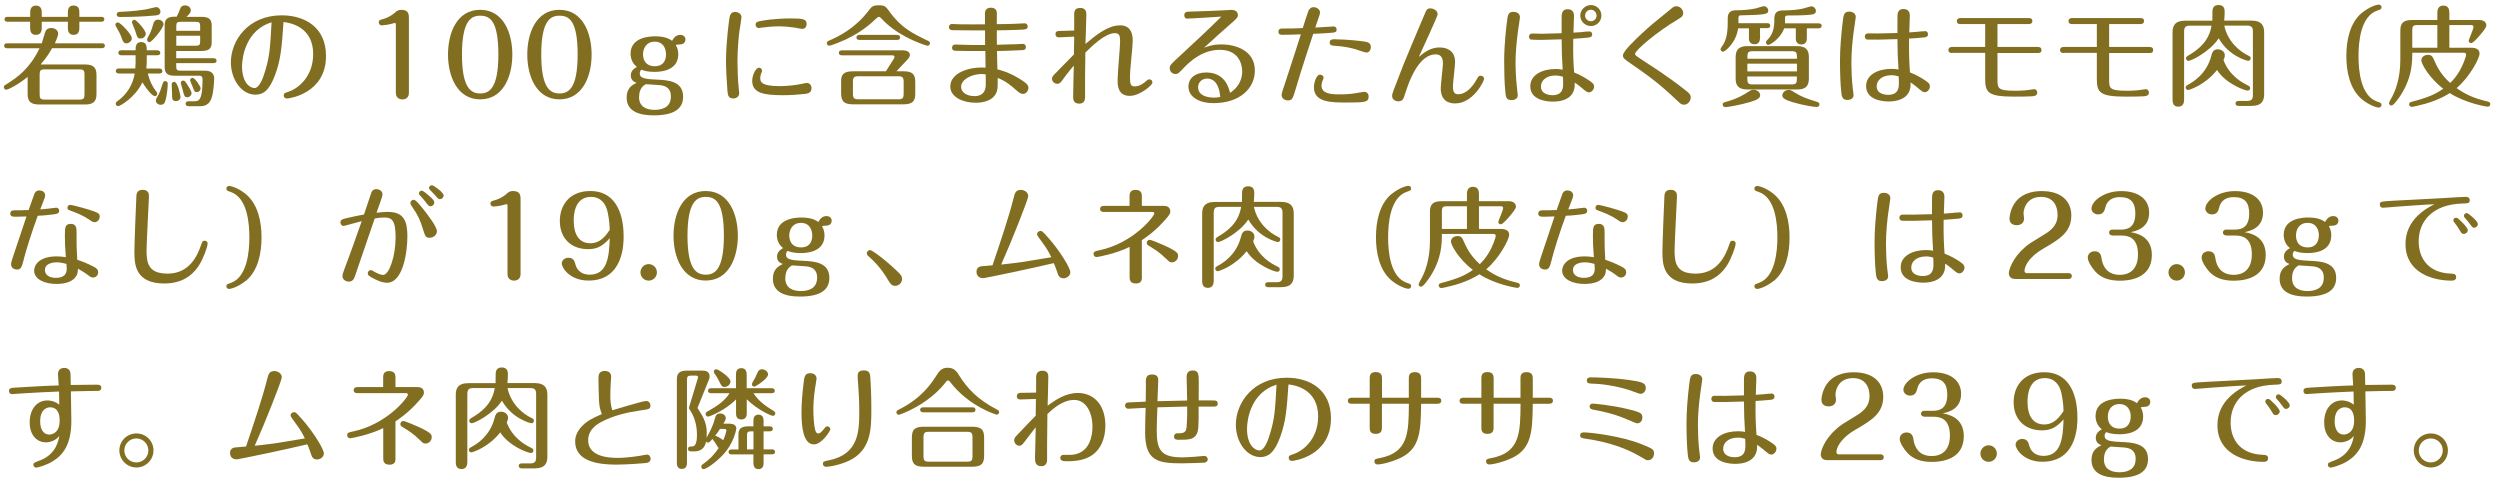 <?xml version="1.0" encoding="UTF-8"?><svg id="_レイヤー_2" xmlns="http://www.w3.org/2000/svg" xmlns:xlink="http://www.w3.org/1999/xlink" viewBox="0 0 331.13 65.25"><defs><clipPath id="clippath"><rect width="331.13" height="65.25" fill="none"/></clipPath></defs><g id="_レイアウト"><g clip-path="url(#clippath)"><g><path d="m13.48,5.73c.14,0,.41.03.41.32,0,.32-.29.33-.41.33h-6.58c-.28.51-.68,1.19-1.52,2.16h5.86c1.04,0,1.54.33,1.54,1.36v2.58c0,1.15-.64,1.36-1.54,1.36h-6.04c-1.03,0-1.54-.33-1.54-1.36v-2.3c-1.2,1-2.57,1.7-2.83,1.7-.16,0-.32-.13-.32-.33,0-.19.1-.25.29-.36,1.61-1,3.16-2.16,4.44-4.8H.96c-.1,0-.41-.01-.41-.33s.29-.32.41-.32h4.57c.07-.23.38-1.25.44-1.45.17-.57.68-.58.83-.58.43,0,.9.25.9.75,0,.35-.33,1.03-.43,1.28h6.23ZM4,1.68c0-.22,0-.94.75-.94s.78.61.78.94v.55h3.46v-.57c0-.25,0-.93.75-.93s.77.62.77.93v.57h2.9c.13,0,.41.03.41.32,0,.3-.28.33-.41.33h-2.9v.81c0,.25,0,.93-.75.93s-.77-.65-.77-.93v-.81h-3.46v.8c0,.22,0,.94-.77.94-.67,0-.77-.52-.77-.94v-.8H1.01c-.13,0-.41-.03-.41-.32,0-.32.28-.33.41-.33h2.99v-.55Zm7.19,8.19c0-.54-.13-.68-.68-.68h-4.58c-.57,0-.68.16-.68.68v2.64c0,.54.13.68.68.68h4.58c.57,0,.68-.15.68-.68v-2.64Z" fill="#826e21"/><path d="m16.14,5.09c-.19-.55-.43-.99-.77-1.57-.04-.09-.09-.16-.09-.22,0-.22.16-.33.35-.33.3,0,1.83,1.57,1.83,2.1,0,.39-.41.67-.71.67-.35,0-.46-.23-.61-.65Zm-.39,4.64c-.13,0-.41-.03-.41-.33s.3-.33.41-.33h2.17c0-.06.04-.57.04-.81v-.94h-1.87c-.13,0-.41-.03-.41-.33s.28-.33.41-.33h1.87c0-.42,0-1.09.74-1.09s.74.65.74,1.09h1.38c.14,0,.41.06.41.33,0,.3-.28.33-.41.33h-1.38v.83c0,.39-.04.71-.06.93h1.71c.13,0,.41.03.41.33s-.26.33-.41.33h-1.51c.2.88.58,1.71,1.15,2.42.04.06.1.13.1.25,0,.16-.13.33-.3.33-.41,0-1.26-1.15-1.67-1.84-.94,2.02-2.97,3.16-3.2,3.16-.17,0-.33-.15-.33-.32,0-.19.1-.26.29-.39,1.19-.86,1.99-2.16,2.22-3.61h-2.09Zm4.45-7.65c-1.28.12-2.97.17-4.28.17-.13,0-.46,0-.46-.33s.32-.35.46-.35c1.75-.07,2.93-.25,3.42-.33.28-.04,1.23-.3,1.36-.3.3,0,.55.32.55.55,0,.51-.32.54-1.06.59Zm-2.28,2.03c-.06-.19-.45-1.09-.45-1.16,0-.17.15-.32.33-.32.3,0,1.51,1.39,1.51,1.83,0,.39-.39.64-.68.64-.39,0-.44-.1-.71-.99Zm1.88,1.48c-.14,0-.32-.12-.32-.32,0-.1.03-.16.09-.28.33-.58.49-.97.75-1.88.09-.32.29-.51.62-.51.38,0,.72.28.72.61,0,.51-1.54,2.38-1.87,2.38Zm.84,7.74c0-.19.09-.32.19-.49.32-.52.49-1.06.74-1.84.06-.17.17-.26.33-.26.1,0,.32.07.32.38,0,.07-.04,1.38-.35,2.33-.13.38-.41.43-.58.43-.38,0-.65-.28-.65-.55Zm2.75-11.1c.23-.44.28-.54.46-1.04.1-.28.28-.48.64-.48.45,0,.78.29.78.65s-.29.61-.58.87h2.03c.93,0,1.32.32,1.32,1.15v2.22c0,.74-.29,1.15-1.32,1.15h-3.38v.96h4.93c.14,0,.41.04.41.33s-.26.32-.41.32h-4.93v.41c0,.49.1.59.61.59h3.23c1.13,0,1.19.8,1.19.99,0,.55-.13,1.88-.26,2.36-.36,1.36-1.17,1.36-1.83,1.36h-1.28c-.15,0-.41-.04-.41-.33,0-.3.26-.33.41-.33h.7c.58,0,1.13,0,1.13-2.86,0-.23-.03-.52-.42-.52h-3.28c-.97,0-1.32-.36-1.32-1.15V3.36c0-.74.29-1.15,1.32-1.15h.25Zm-.59,10.45c0-.23-.06-1.38-.06-1.51,0-.19.15-.33.33-.33.51,0,.84,1.91.84,2,0,.35-.3.55-.58.55-.44,0-.54-.2-.54-.71Zm.55-8.6h3.16v-.58c0-.51-.12-.61-.61-.61h-1.94c-.51,0-.61.1-.61.61v.58Zm3.16.65h-3.16v1.33h2.55c.52,0,.61-.13.61-.59v-.74Zm-2.28,7.28c-.04-.16-.29-.93-.29-1.02,0-.19.15-.32.32-.32.19,0,.26.1.52.49.19.29.59.93.59,1.17,0,.29-.26.55-.54.55-.39,0-.42-.15-.61-.88Zm1.84.19c-.3,0-.33-.09-.57-.75-.04-.13-.32-.71-.32-.81,0-.19.13-.33.33-.33.3,0,1.06,1.12,1.06,1.38,0,.32-.26.52-.51.52Z" fill="#826e21"/><path d="m36.45,9.89c-.77,2.09-1.58,2.65-2.62,2.65-1.84,0-3.25-2.02-3.25-4.28,0-2.86,2.25-6.23,6.74-6.23,2.97,0,5.86,1.51,5.86,5.38,0,5.02-4.93,5.64-5.19,5.64-.22,0-.41-.17-.41-.41,0-.29.14-.33.64-.49,1.16-.38,3.26-1.9,3.26-5,0-3.49-2.88-4.13-3.93-4.23-.22,3.19-.33,4.89-1.1,6.97Zm-4.39-1.09c0,2.09.99,2.86,1.65,2.86s1.17-1.38,1.46-2.42c.57-1.97.61-2.96.8-6.29-3.35,1.03-3.91,4.51-3.91,5.86Z" fill="#826e21"/><path d="m54.16,12.31c0,.54-.35.86-.86.86-.07,0-.87,0-.87-.86V3.26c0-.06,0-.22-.13-.22-.09,0-.42.12-.49.13-.52.13-1.15.19-1.25.19-.25,0-.39-.2-.39-.41,0-.28.13-.3.64-.45.23-.06.9-.3,1.48-.81.26-.23.43-.39.87-.39,1,0,1,.68,1,1.09v9.92Z" fill="#826e21"/><path d="m67.86,7.23c0,2.91-1.22,5.93-4.26,5.93s-4.26-3.06-4.26-5.93,1.17-5.93,4.26-5.93,4.26,3.09,4.26,5.93Zm-6.67,0c0,4.33,1.13,5.15,2.41,5.15,1.15,0,2.41-.59,2.41-5.15s-1.16-5.15-2.41-5.15c-1.15,0-2.41.58-2.41,5.15Z" fill="#826e21"/><path d="m78.36,7.23c0,2.91-1.22,5.93-4.26,5.93s-4.26-3.06-4.26-5.93,1.17-5.93,4.26-5.93,4.26,3.09,4.26,5.93Zm-6.67,0c0,4.33,1.13,5.15,2.41,5.15,1.15,0,2.41-.59,2.41-5.15s-1.16-5.15-2.41-5.15c-1.15,0-2.41.58-2.41,5.15Z" fill="#826e21"/><path d="m89.84,7.19c0,2.33-2.67,2.33-3.17,2.33-.93,0-1.35-.16-1.71-.28-.1.07-.22.19-.22.49,0,.59.55.74,2.17.81,1.51.07,3.57.16,3.57,2.26,0,1.38-.86,2.48-3.9,2.48-1.97,0-3.58-.55-3.58-2.36,0-1.28.75-1.67,1.32-1.96-.22-.07-.77-.26-.77-.97,0-.26.07-.74.81-1.13-.84-.62-.84-1.61-.84-1.75,0-2.3,2.83-2.3,3.25-2.3,1.39,0,1.94.38,2.25.59.25-.48.59-.78,1.09-.78.42,0,.68.28.68.61,0,.09-.04.61-.64.65-.48.03-.54.03-.64.09.14.25.33.61.33,1.22Zm-5.2,5.65c0,1.3.96,1.71,2.06,1.71.8,0,2.16-.2,2.16-1.77,0-.48-.09-1.41-1.55-1.51-.26-.01-1.51-.09-1.78-.12-.3.19-.88.55-.88,1.68Zm3.57-5.7c0-.64-.32-1.62-1.49-1.62-1.1,0-1.55.88-1.55,1.68,0,.29.06,1.57,1.57,1.57s1.48-1.41,1.48-1.62Z" fill="#826e21"/><path d="m96.35,12.03c-.1-1.15-.19-2.96-.19-3.93,0-2.59.42-5.48.45-5.71.07-.45.26-.81.74-.81.39,0,.86.22.86.7,0,.17-.2,1.42-.25,1.68-.12.81-.28,2.57-.28,4.2,0,.81.06,2.67.16,3.44.04.41.07.62.07.72,0,.51-.42.72-.75.72-.72,0-.75-.46-.81-1.01Zm11.13-.33c0,.65-.55.71-.99.75-.77.09-1.78.16-2.83.16-2.54,0-4.03-.3-4.03-1.91,0-.7.45-1.73.9-1.73.28,0,.41.25.41.39,0,.13-.13.38-.17.49-.04.13-.07.38-.07.49,0,.41,0,1.07,2.57,1.07,1.12,0,2.28-.17,2.83-.28.14-.03.68-.15.75-.15.36,0,.64.3.64.7Zm-1.23-7.87c-.16,0-.83-.15-.97-.17-.46-.07-1.28-.17-2.16-.17s-1.8.12-2.23.17c-.07.01-.32.06-.39.06-.22,0-.42-.19-.42-.44,0-.38.32-.44.62-.49,1.64-.32,3.45-.35,3.99-.35,1.64,0,2.15.07,2.15.74,0,.39-.25.65-.58.65Z" fill="#826e21"/><path d="m117.83,1.58c1.59,2.13,3.01,2.83,5.1,3.83.09.04.25.12.25.32,0,.17-.14.33-.32.33-.13,0-3.3-.94-5.57-3.06-.16-.15-.48-.48-.65-.65-.07-.07-.14-.12-.23-.12s-.15.03-.33.2c-.7.67-2.28,2.15-5.07,3.23-.22.09-1.01.39-1.17.39s-.33-.13-.33-.33c0-.16.1-.26.32-.35,1.15-.51,3.36-1.51,5.25-4,.36-.48.52-.67,1.32-.67s.88.12,1.45.87Zm-.49,7.86l1.04-1.64c.06-.09.1-.17.1-.25,0-.15-.1-.22-.29-.22h-6.67c-.13,0-.41-.03-.41-.33s.26-.33.41-.33h8.1c.45,0,.9.19.9.62,0,.19-.12.38-.36.64l-1.42,1.51h.88c1.29,0,1.61.42,1.61,1.44v1.49c0,.96-.26,1.45-1.61,1.45h-6.6c-1.29,0-1.59-.44-1.61-1.45v-1.49c-.03-.96.25-1.44,1.61-1.44h4.31Zm2.35,1.41c0-.58-.13-.75-.74-.75h-5.23c-.57,0-.75.12-.75.75v1.55c0,.58.13.75.75.75h5.23c.57,0,.74-.12.74-.75v-1.55Zm-.88-6.22c.12,0,.41.03.41.33,0,.32-.29.33-.41.33h-4.96c-.15,0-.41-.04-.41-.32,0-.3.28-.35.41-.35h4.96Z" fill="#826e21"/><path d="m134.34,5.87c.19-.01,1.03-.06,1.15-.06.17,0,.39.13.39.41,0,.39-.3.41-.45.42-1.03.06-3,.12-3.38.12,0,.32.06,2.29.06,2.42.81.23,1.57.43,2.88,1.23.58.35,1.23.74,1.23,1.2,0,.39-.3.83-.72.83-.33,0-.55-.2-.84-.45-.81-.71-1.41-1.22-2.51-1.67.01.87.01,1.41-.12,1.8-.45,1.32-1.99,1.49-2.8,1.49-1.64,0-3.36-.72-3.36-2.16,0-1.77,2.44-2.64,4.67-2.49,0-.35-.03-1.88-.03-2.2-1.49,0-3.12.01-3.93-.03-.15,0-.48-.04-.48-.41,0-.22.14-.42.41-.42.35,0,1.91.06,2.23.06h1.74c.01-.44-.01-1.46-.01-1.93-.7,0-3.71-.01-4.32-.03-.26-.01-.46-.13-.46-.41,0-.15.09-.41.41-.41.26,0,.8.03,1.1.04.91.03,2.36,0,3.26,0-.01-1.22-.01-1.36,0-1.52.04-.56.49-.68.77-.68.81,0,.81.56.81.88,0,.41,0,.91-.01,1.3,1.12,0,1.84-.03,2.13-.04.25,0,1.39-.07,1.57-.07.23,0,.39.19.39.41,0,.38-.32.39-.64.42-1.12.07-2.9.09-3.45.1.01.3.01,1.64.01,1.91.7-.01,1.12-.03,2.3-.07Zm-4.29,3.93c-1.33,0-2.75.72-2.75,1.7,0,.77.8,1.23,1.77,1.23.22,0,1.12,0,1.39-.85.13-.39.12-.55.1-2.03-.15-.01-.32-.04-.51-.04Z" fill="#826e21"/><path d="m148.35,3.35c1.68,0,1.68,1.62,1.68,1.99,0,.49-.14,1.96-.2,2.59-.09.86-.16,1.7-.16,2.36,0,.93.12,1.15.64,1.15.65,0,1.25-.46,1.49-.7.16-.15.28-.23.45-.23.23,0,.39.17.39.44,0,.33-1.68,1.75-2.99,1.75-1.62,0-1.62-1.44-1.62-2.13,0-.81.33-4.36.33-5.09,0-.68-.07-1.09-.7-1.09-1.26,0-2.99,1.67-3.9,2.57-.01.51-.04,2.78-.04,3.25v2.62c0,.29-.03.9-.78.9-.8,0-.8-.65-.8-.88,0-.65.07-3.57.09-4.16-.9,1.06-1.17,1.45-1.57,2-.26.38-.45.41-.61.41-.36,0-.71-.28-.71-.67,0-.23.1-.36.41-.68.83-.86,1.65-1.7,2.49-2.54.01-.46.04-2.06.04-2.36-.33.01-1.74.1-2.03.1-.3,0-.45-.17-.45-.42s.1-.41.45-.43c.07,0,1.8-.04,2.03-.06V1.9c0-.32.03-.85.8-.85.81,0,.81.65.81.83,0,.62-.1,3.38-.12,3.94,1.36-1.15,2.96-2.46,4.57-2.46Z" fill="#826e21"/><path d="m157.32,2.48c-.35,0-.46-.25-.46-.45,0-.48.36-.48.71-.49,1.87-.04,4.1-.16,4.23-.16.2-.01,1.1-.07,1.29-.07.51,0,.87.22.87.68,0,.33-.22.52-.78,1.01-1.25,1.09-2.48,2.2-3.7,3.32.52-.19,1.16-.44,2.32-.44,1.68,0,4.41.7,4.41,3.46,0,2.29-1.9,4.32-5.49,4.32-1.97,0-3.31-.87-3.31-2.19,0-1.19,1-1.87,2.36-1.87,2.52,0,3,2.09,3.15,2.7,1.46-.96,1.61-2.23,1.61-2.84,0-.75-.32-2.86-2.96-2.86-2.19,0-3.83,1.38-4.84,2.45-.64.68-.71.75-1.03.75-.42,0-.77-.33-.77-.77,0-.39.16-.54,1.55-1.81,1.32-1.2,4.46-4.17,5.29-5.02-.68.04-3.9.26-4.45.26Zm2.54,7.93c-.68,0-1.17.52-1.17,1.13,0,1.39,1.84,1.39,2.16,1.39.28,0,.49-.03.78-.09-.19-1.99-1.04-2.44-1.77-2.44Z" fill="#826e21"/><path d="m172.29,4.55c-.75.03-1.7.06-2.45.06-.32,0-.51-.09-.51-.42,0-.3.19-.41.48-.41.94,0,1.81-.01,2.74-.06.15-.45.61-1.93.73-2.23.09-.23.3-.54.72-.54s.84.32.84.7c0,.13-.07.41-.2.74-.13.36-.25.71-.43,1.26.25-.01,1.32-.07,1.54-.09.15,0,.8-.06.9-.06.22,0,.39.16.39.41,0,.28-.1.38-.55.42-.68.06-1.7.12-2.55.15-1.67,5.06-2.03,6.31-2.33,7.33-.39,1.32-.48,1.49-1.03,1.49-.43,0-.83-.29-.83-.72,0-.23.23-.91.42-1.45.3-.91.93-2.83,1.38-4.23l.75-2.35Zm3.03,5.75c0,.06-.12.32-.16.43-.04.1-.12.35-.12.61,0,1.07,1.26,1.16,2.33,1.16.86,0,1.49-.04,2.15-.15.28-.04,1.07-.19,1.17-.19.35,0,.59.25.59.64,0,.75-.54.78-2.93.78-1.97,0-4.32,0-4.32-2.01,0-.62.32-1.68.8-1.68.3,0,.48.19.48.41Zm1.64-5.09c1.29,0,3.44.22,3.94.32.41.09.67.26.67.71,0,.32-.19.72-.58.72-.22,0-1.25-.38-1.45-.44-.7-.2-1.59-.39-2.84-.46-.36-.01-.58-.12-.58-.41,0-.45.33-.45.84-.45Z" fill="#826e21"/><path d="m190.73,6.29c.52,0,2,.15,2,1.94,0,.51-.29,2.77-.29,3.22,0,.88.3,1.03.71,1.03,1.1,0,1.97-1.13,2.38-1.86.3-.52.32-.59.58-.59.29,0,.46.2.46.41,0,.33-1.45,3.26-3.84,3.26-.77,0-1.9-.29-1.9-2,0-.52.29-2.84.29-3.31,0-.64-.2-1.19-.96-1.19-2.1,0-3.29,3.12-3.67,4.1-.1.25-.46,1.38-.55,1.61-.04.13-.19.51-.72.51-.25,0-.83-.13-.83-.71,0-.28,0-.32,1.48-4.1.39-.99,1.93-4.62,2.81-6.7.26-.62.33-.8.77-.8.41,0,.97.28.97.78,0,.29-2.1,4.74-2.49,5.64.8-.64,1.54-1.25,2.8-1.25Z" fill="#826e21"/><path d="m201.32,2.28c0,.16-.19,1.36-.23,1.62-.22,1.58-.35,3.19-.35,4.23,0,1.12.04,2.07.17,3.35.01.15.12.99.12,1.13,0,.51-.49.65-.83.65-.7,0-.75-.44-.81-1.04-.13-1.22-.16-2.88-.16-4.16,0-2.19.3-4.71.35-5.03.12-1.07.17-1.46.9-1.46.41,0,.84.22.84.71Zm8.86,1.91c.13-.01.28-.03.33-.03.19,0,.38.15.38.39,0,.29-.19.38-.48.42-.48.07-1.48.13-2.03.17-.03,2.49.03,3.19.12,4.46.93.36,1.59.8,1.94,1.03.52.35.7.51.7.83,0,.39-.32.77-.68.77-.23,0-.33-.06-1.09-.7-.38-.32-.65-.51-.8-.59.03.52-.03.9-.2,1.26-.39.83-1.35,1.26-2.68,1.26-.83,0-3-.2-3-2.03,0-1.55,1.64-2.29,3.35-2.29.46,0,.74.06.94.09-.09-1.25-.14-2.77-.14-4.02-.39.01-2.17.07-2.54.07s-1.22,0-1.45-.03c-.15-.01-.33-.13-.33-.39,0-.28.19-.42.42-.42.22,0,1.15.03,1.33.03.41,0,2.2-.06,2.57-.07v-1.96c0-.52-.01-1.22.8-1.22s.84.68.84.9c0,.35-.07,1.88-.07,2.2.77-.04,1.28-.07,1.78-.15Zm-4.17,5.81c-1.16,0-1.91.64-1.91,1.46,0,1.1,1.3,1.15,1.52,1.15,1.42,0,1.42-1.04,1.42-1.58,0-.15-.01-.67-.03-.87-.23-.06-.55-.16-1-.16Zm6.1-7.94c0,.75-.61,1.39-1.39,1.39s-1.41-.64-1.41-1.39.64-1.39,1.41-1.39,1.39.61,1.39,1.39Zm-2.16,0c0,.42.33.75.77.75s.75-.35.75-.75-.33-.77-.75-.77-.77.33-.77.77Z" fill="#826e21"/><path d="m222.24,2.57c-2.8,1.64-5.67,4.12-5.67,4.55,0,.22.15.3,1.57,1.23,2.7,1.75,3.84,2.62,5.19,3.67.35.28.61.48.61.88,0,.51-.41.97-.9.97-.32,0-.46-.14-.77-.43-2.68-2.54-4.02-3.46-6.6-5.25-.52-.36-.71-.52-.71-.85,0-.57,1.75-2.2,2.64-3.03.96-.88,1.33-1.2,3.87-3.25.16-.13.3-.23.57-.23.57,0,.9.52.9.91,0,.42-.28.58-.7.83Z" fill="#826e21"/><path d="m233.11,5.05c0,.54-.26.81-.72.81-.19,0-.74-.06-.74-.75v-1.36h-1.43c-.28,1.96-1.75,3.1-2,3.1-.17,0-.33-.15-.33-.33,0-.07.03-.15.17-.35.36-.49.78-1.22.78-3.16v-.59c0-.96.61-1.06,1.17-1.06.78,0,1.77-.07,2.61-.26.16-.04.84-.28,1-.28.32,0,.59.29.59.59,0,.46-.33.55-3.49.62-.29,0-.46,0-.46.36v.68h3.8c.15,0,.41.03.41.33s-.28.33-.41.33h-.94v1.3Zm.03,7.55c0,.43-.46.65-1.33.91-1.19.36-2.97.68-3.25.68-.22,0-.39-.12-.39-.36,0-.19.13-.26.45-.35,1.55-.39,2.65-1.12,3.06-1.39.23-.15.38-.2.58-.2.55,0,.88.39.88.71Zm6.45-2.17c0,1.09-.58,1.42-1.54,1.42h-6.61c-1.09,0-1.55-.45-1.55-1.42v-2.9c0-1.06.57-1.42,1.55-1.42h6.61c1.1,0,1.54.48,1.54,1.42v2.9Zm-8.15-2.65h6.57v-.28c0-.55-.12-.72-.72-.72h-5.12c-.61,0-.72.17-.72.72v.28Zm6.57.65h-6.57v1.03h6.57v-1.03Zm0,1.7h-6.57v.33c0,.57.12.72.72.72h5.12c.61,0,.72-.16.72-.72v-.33Zm-2.99-7.71c0-.86.51-1.04,1.17-1.04,1.12,0,1.99-.1,2.64-.25.19-.04.93-.29,1.1-.29.3,0,.59.29.59.61s-.23.44-.58.48c-.54.07-1.36.12-3.07.12-.33,0-.44.06-.44.33v.71h4.44c.13,0,.41.03.41.33s-.28.33-.41.33h-1.55v1.33c0,.28-.07.81-.72.81-.17,0-.74-.06-.74-.75v-1.39h-1.55c-.39,1.26-1.83,2.2-2.09,2.2-.14,0-.32-.13-.32-.33,0-.12.09-.25.17-.32.45-.44.94-1.15.94-2.48v-.41Zm2.71,9.84c.93.58,1.48.77,3,1.25.17.06.26.17.26.3,0,.22-.13.36-.41.36-.23,0-1.65-.19-3.19-.65-.78-.25-1.32-.46-1.32-.88,0-.3.29-.73.87-.73.19,0,.29.03.78.35Z" fill="#826e21"/><path d="m245.8,2.25c0,.16-.26,1.78-.3,2.12-.1.81-.28,2.33-.28,4,0,.97.06,2.22.17,3.23,0,.06.12.87.12.99,0,.44-.38.65-.84.65-.7,0-.75-.57-.81-1.25-.09-.85-.15-2.38-.15-3.96s.16-3.44.35-5.04c.13-1.06.17-1.45.9-1.45.42,0,.84.23.84.71Zm8.83,1.91c.13-.01.3-.04.39-.04.17,0,.35.17.35.41,0,.35-.29.39-.48.42-.48.06-1.48.13-2.03.16-.03,1.99.03,3.19.12,4.48.93.36,1.59.78,1.94,1.01.52.35.7.51.7.84,0,.38-.32.77-.67.77-.25,0-.35-.07-1.1-.71-.38-.32-.65-.49-.8-.58.03.48,0,.83-.2,1.26-.43.91-1.54,1.26-2.68,1.26-.83,0-3-.2-3-2.04,0-1.54,1.64-2.28,3.35-2.28.46,0,.74.04.94.09-.09-1.25-.14-2.77-.14-4.03-.39.01-2.17.07-2.54.07-.48,0-1.33,0-1.45-.01-.23-.03-.33-.23-.33-.41,0-.26.19-.41.42-.41.22,0,1.14.01,1.33.01.41,0,2.2-.06,2.57-.06v-1.96c0-.52-.01-1.22.8-1.22s.84.68.84.88c0,.35-.07,1.9-.07,2.22.7-.04,1.25-.09,1.75-.15Zm-4.15,5.81c-1.16,0-1.91.64-1.91,1.45,0,1.12,1.3,1.14,1.52,1.14,1.42,0,1.42-1.04,1.42-1.57,0-.16-.01-.68-.03-.87-.23-.07-.55-.16-1-.16Z" fill="#826e21"/><path d="m258.59,7.02c-.16,0-.52,0-.52-.39s.36-.41.52-.41h4.35v-3.03h-3.23c-.16,0-.52,0-.52-.39s.36-.41.52-.41h8.96c.16,0,.52,0,.52.39s-.36.41-.52.41h-4.1v3.03h5.31c.16,0,.52,0,.52.41s-.36.39-.52.39h-5.31v3.51c0,1.13,0,1.49,2.32,1.49.12,0,1,0,1.68-.09.1-.01.8-.12.84-.12.3,0,.43.26.43.46,0,.44-.49.48-.78.49-.49.04-2.15.04-2.16.04-3.52,0-3.96-.48-3.96-2.35v-3.45h-4.35Z" fill="#826e21"/><path d="m273.38,7.02c-.16,0-.52,0-.52-.39s.36-.41.52-.41h4.35v-3.03h-3.23c-.16,0-.52,0-.52-.39s.36-.41.52-.41h8.96c.16,0,.52,0,.52.39s-.36.41-.52.41h-4.1v3.03h5.31c.16,0,.52,0,.52.41s-.36.39-.52.39h-5.31v3.51c0,1.13,0,1.49,2.32,1.49.12,0,1,0,1.68-.09.1-.01.8-.12.84-.12.3,0,.43.26.43.46,0,.44-.49.48-.78.49-.49.04-2.15.04-2.16.04-3.52,0-3.96-.48-3.96-2.35v-3.45h-4.35Z" fill="#826e21"/><path d="m294.61,3.39c.46,2.16,2.07,3.45,3.22,3.99.12.06.28.13.28.33,0,.19-.14.35-.33.35-.12,0-2.54-.58-3.91-2.99-1.16,1.78-3.64,2.99-4,2.99-.17,0-.33-.13-.33-.33,0-.19.14-.28.23-.33,1.39-.81,2.81-1.9,3.15-4h-2.88c-.46,0-.75.12-.75.77v9.05c0,.42-.15.91-.78.91-.75,0-.75-.7-.75-.91V4.28c0-.77.23-1.54,1.67-1.54h3.6c.01-.36.01-.43.01-1.09,0-.32,0-.99.81-.99s.81.65.81.94c0,.13,0,.59-.06,1.13h3.62c1.22,0,1.67.54,1.67,1.54v8.22c0,.8-.28,1.54-1.67,1.54h-1.71c-.13,0-.41-.04-.41-.33s.26-.33.41-.33h1.12c.52,0,.77-.17.77-.77V4.16c0-.51-.16-.77-.77-.77h-2.99Zm3.13,7.93c.15.07.3.14.3.36,0,.2-.17.32-.32.32-.41,0-2.91-.91-4.07-2.73-1.62,2.04-3.71,2.65-3.83,2.65-.17,0-.33-.13-.33-.33,0-.19.13-.26.28-.35.59-.32,2.46-1.35,3.12-3.83.1-.41.23-.88.86-.88.46,0,.93.29.93.8,0,.22-.07.41-.17.64.78,2.04,2.42,2.96,3.25,3.35Z" fill="#826e21"/><path d="m312.85,1.7c.9-.75,1.91-1.09,2.23-1.09.23,0,.36.19.36.36,0,.25-.16.29-.54.42-2.25.75-2.51,4.2-2.51,6.04s.25,5.29,2.51,6.04c.38.13.54.17.54.42,0,.17-.14.36-.36.36-.32,0-1.33-.35-2.23-1.09-1.65-1.38-2.07-3.75-2.07-5.74s.42-4.36,2.07-5.74Z" fill="#826e21"/><path d="m319.51,6.97v.28c0,2.09-.48,3.65-1.46,5.25-.29.45-1,1.48-1.3,1.48-.2,0-.32-.17-.32-.32s.39-.78.46-.93c.3-.59,1.04-2.23,1.04-4.81v-3.89c0-1,.45-1.38,1.52-1.38h3.38v-.97c0-.48.17-.94.81-.94s.78.49.78.94v.97h3.99c.54,0,.91.3.91.71,0,.32-.54.93-.9,1.36-.25.29-.85.99-1.12.99-.2,0-.32-.17-.32-.3,0-.17.64-1.54.64-1.86,0-.23-.23-.23-.32-.23h-2.88v3h2.88c.68,0,1.12.23,1.12.78,0,.62-1.29,3.09-3.04,4.57,1.35.96,2.55,1.41,4.13,1.78.12.03.33.09.33.35,0,.2-.14.33-.36.33-.07,0-2.84-.41-5-1.8-.32.2-1.39.88-3.23,1.41-.74.2-1.64.41-1.78.41-.32,0-.38-.23-.38-.33,0-.25.2-.3.32-.33,2.22-.58,3.23-1.04,4.2-1.74-1.91-1.46-2.9-3.32-2.9-3.74,0-.55.54-.75.88-.75s.57.14.71.48c.45,1.01.9,2.04,2.23,3.25.36-.35,1.42-1.39,2.07-3.51.03-.1.04-.17.04-.23,0-.26-.2-.26-.33-.26h-6.81Zm3.32-.65v-3h-2.65c-.55,0-.67.15-.67.67v2.33h3.32Z" fill="#826e21"/><path d="m3.15,34.38c-.29,1.13-.43,1.32-.9,1.32-.42,0-.78-.26-.78-.67,0-.26.04-.39.33-1.26.09-.28,1.19-3.58,1.71-5.1-.23.01-1.29.04-1.51.04-.46,0-.64-.13-.64-.42,0-.32.2-.44.62-.44.64,0,1.06,0,1.81-.03.2-.52.68-1.94.75-2.12.12-.3.32-.48.67-.48s.77.2.77.64c0,.2-.09.46-.33,1.04-.03.06-.16.41-.32.84.62-.06.77-.07,1.04-.1.16-.01.93-.13,1.06-.13.3,0,.41.23.41.39,0,.41-.3.44-.96.52s-1.54.16-1.88.16c-.8,2.15-1.57,4.64-1.86,5.78Zm5.45-3.41c0-.72,0-1.32.77-1.32s.77.64.77,1.1c0,1.7,0,2.25.09,3.65.36.12,1.19.41,2.19.93.44.22.58.42.58.75,0,.38-.29.68-.68.68-.22,0-.36-.09-.67-.33-.33-.26-.77-.52-1.32-.84-.01.3-.06.65-.15.83-.43.87-1.48,1.19-2.7,1.19-1.58,0-2.96-.62-2.96-1.77,0-.68.61-1.88,2.97-1.88.51,0,.94.07,1.23.1-.1-1.32-.13-1.83-.13-3.09Zm-1.03,3.77c-.35,0-1.62.06-1.62,1.03,0,.7.67,1.03,1.43,1.03.48,0,1.46-.07,1.46-1.2,0-.1-.03-.59-.04-.65-.46-.12-.8-.2-1.23-.2Zm4.39-5.55c-1-.71-1.94-1.04-2.74-1.33-.23-.09-.29-.2-.29-.35,0-.2.17-.38.36-.38.16,0,1.35.29,2.49.64,1.19.38,1.43.49,1.43.91,0,.46-.39.75-.64.75-.23,0-.35-.06-.62-.25Z" fill="#826e21"/><path d="m27.5,32.25c0,.48-.61,2.03-1.07,2.78-.52.84-1.74,2.52-4.67,2.52-3.86,0-3.96-2.58-3.96-4.16,0-1.07.2-6.1.26-7.31.01-.35.04-.94.84-.94s.83.59.83.88c0,.32-.32,6.06-.32,7.2,0,1.74.32,3.02,2.8,3.02,2.84,0,3.93-2.31,4.44-3.84.12-.36.17-.52.46-.52.25,0,.39.19.39.36Z" fill="#826e21"/><path d="m32.57,37.18c-.91.75-1.91,1.09-2.23,1.09-.22,0-.36-.17-.36-.36,0-.25.16-.29.54-.42,2.23-.74,2.51-4.2,2.51-6.04s-.25-5.29-2.51-6.04c-.38-.13-.54-.17-.54-.42,0-.2.16-.36.36-.36.32,0,1.33.33,2.23,1.09,1.65,1.38,2.07,3.75,2.07,5.74s-.42,4.36-2.07,5.74Z" fill="#826e21"/><path d="m51.39,28.07c2.16,0,2.57,1.3,2.57,3.25s-.54,6.13-2.7,6.13c-.71,0-1.46-.39-1.93-.64-.49-.26-.62-.39-.62-.61,0-.25.2-.42.41-.42.13,0,.19.04.42.19.29.17.88.45,1.19.45.85,0,1.67-2.61,1.67-4.96s-.54-2.65-1.48-2.65c-.46,0-.84.04-1.29.13-.71,2.1-2.55,7.47-2.62,7.65-.1.28-.26.71-.8.71-.36,0-.85-.23-.85-.74,0-.22.13-.58.33-1.12.8-2.1.93-2.51,2.22-6.15-.38.1-2.32.64-2.38.64-.28,0-.44-.25-.44-.46,0-.38.28-.45.84-.58.88-.2,1.44-.33,2.28-.48.14-.45.8-2.41.94-2.8.07-.2.2-.56.7-.56.33,0,.81.23.81.68,0,.19-.12.55-.22.83-.07.23-.38,1.09-.57,1.62.65-.07,1.03-.12,1.52-.12Zm4.55-.52c.67.83,1.93,2.46,1.93,3.07,0,.52-.48.87-.96.87-.54,0-.58-.17-.94-1.29-.3-.97-.57-1.64-1.35-2.77-.25-.36-.26-.39-.26-.55,0-.28.25-.42.44-.42.26,0,.72.58,1.14,1.09Zm.86-1.65c.65.57.72.71.72.93,0,.26-.23.49-.49.49-.25,0-.3-.1-.64-.54-.23-.32-.48-.59-.75-.88-.07-.07-.15-.14-.15-.28,0-.14.1-.36.39-.36.17,0,.71.45.91.64Zm1.96,0c0,.26-.23.48-.49.48-.2,0-.25-.06-.67-.55-.09-.12-.57-.58-.65-.68-.04-.04-.12-.13-.12-.26,0-.2.14-.35.41-.35.16,0,1.52.91,1.52,1.36Z" fill="#826e21"/><path d="m68.95,36.31c0,.54-.35.86-.86.86-.07,0-.87,0-.87-.86v-9.05c0-.06,0-.22-.13-.22-.09,0-.42.12-.49.13-.52.13-1.15.19-1.25.19-.25,0-.39-.2-.39-.41,0-.28.13-.3.64-.45.23-.06.9-.3,1.48-.81.26-.23.43-.39.87-.39,1,0,1,.68,1,1.09v9.92Z" fill="#826e21"/><path d="m77.89,33c-2.32,0-3.74-1.51-3.74-3.73,0-1.94,1.13-3.97,4.07-3.97s4.38,2.41,4.38,6.03c0,.93,0,5.83-4.65,5.83-2.49,0-3.54-1.7-3.54-2.25,0-.46.42-.77.87-.77.7,0,.83.46.96.96.04.15.36,1.28,1.88,1.28,2.33,0,2.57-2.42,2.64-4.83-1.04,1.2-1.87,1.45-2.87,1.45Zm2.58-4.96c-.23-1.06-.91-1.96-2.19-1.96-2.22,0-2.29,2.46-2.29,3.15,0,1.9.77,2.99,2.2,2.99,1.32,0,2.03-.97,2.57-1.77-.01-1.16-.25-2.22-.29-2.41Z" fill="#826e21"/><path d="m87.01,36.08c0,.59-.48,1.09-1.09,1.09s-1.09-.49-1.09-1.09.49-1.1,1.09-1.1,1.09.49,1.09,1.1Z" fill="#826e21"/><path d="m97.73,31.23c0,2.91-1.22,5.93-4.26,5.93s-4.26-3.06-4.26-5.93,1.17-5.93,4.26-5.93,4.26,3.09,4.26,5.93Zm-6.67,0c0,4.33,1.13,5.15,2.41,5.15,1.15,0,2.41-.59,2.41-5.15s-1.16-5.15-2.41-5.15c-1.15,0-2.41.58-2.41,5.15Z" fill="#826e21"/><path d="m109.21,31.19c0,2.33-2.67,2.33-3.17,2.33-.93,0-1.35-.16-1.71-.28-.1.07-.22.19-.22.49,0,.59.55.74,2.17.81,1.51.07,3.57.16,3.57,2.26,0,1.38-.86,2.48-3.9,2.48-1.97,0-3.58-.55-3.58-2.36,0-1.28.75-1.67,1.32-1.96-.22-.07-.77-.26-.77-.97,0-.26.07-.74.81-1.13-.84-.62-.84-1.61-.84-1.75,0-2.3,2.83-2.3,3.25-2.3,1.39,0,1.94.38,2.25.59.25-.48.59-.78,1.09-.78.42,0,.68.28.68.61,0,.09-.04.61-.64.65-.48.03-.54.03-.64.09.14.25.33.61.33,1.22Zm-5.2,5.65c0,1.3.96,1.71,2.06,1.71.8,0,2.16-.2,2.16-1.77,0-.48-.09-1.41-1.55-1.51-.26-.01-1.51-.09-1.78-.12-.3.19-.88.55-.88,1.68Zm3.57-5.7c0-.64-.32-1.62-1.49-1.62-1.1,0-1.55.88-1.55,1.68,0,.29.06,1.57,1.57,1.57s1.48-1.41,1.48-1.62Z" fill="#826e21"/><path d="m118.81,35.9c.44.42.67.64.67,1.06,0,.49-.42.9-.91.9s-.64-.26-1.03-.91c-1-1.67-1.93-2.49-2.51-3.01-.17-.16-.22-.26-.22-.38,0-.28.25-.44.42-.44.29,0,1.96,1.23,3.58,2.78Z" fill="#826e21"/><path d="m130.17,36.84c-.23,0-.83-.12-.83-.84,0-.12,0-.62.61-.73.23-.03,1.29-.12,1.51-.13,1-2.96,2.19-6.48,2.8-8.93.16-.64.28-1.06.94-1.06.45,0,.99.28.99.84,0,.42-2.23,6.03-3.58,9.05.41-.04,1.99-.22,2.68-.32.64-.1,3.39-.55,3.96-.65-.25-.49-.49-1.04-1.35-2.17-.35-.48-.54-.72-.54-.88,0-.25.23-.43.46-.43.19,0,.23,0,1.01.88,1.54,1.73,2.94,4.03,2.94,4.58,0,.46-.46.81-.91.81-.55,0-.71-.43-.78-.68-.15-.42-.33-.97-.51-1.33-2.23.55-9.1,2-9.41,2Z" fill="#826e21"/><path d="m151.25,36.68c0,.3,0,.87-.8.87s-.83-.55-.83-.86v-3.99c-1.78.9-4.23,1.35-4.39,1.35-.19,0-.39-.16-.39-.41,0-.33.25-.38.72-.48,4.54-.93,7.33-4.51,7.33-4.89,0-.01,0-.2-.25-.2h-6.41c-.16,0-.52,0-.52-.39s.36-.41.52-.41h3.38v-1.25c0-.3,0-.87.8-.87s.83.55.83.86v1.26h2.94c.83,0,.83.65.83.73,0,.25-.07.44-.67,1.1-1.35,1.54-2.57,2.36-3.1,2.71v4.86Zm3.19-2.42c-.84-.84-1.59-1.29-2.22-1.67-.19-.12-.33-.2-.33-.42,0-.26.22-.41.39-.41.16,0,1.3.46,1.83.7,1.88.85,1.93,1.09,1.93,1.45,0,.48-.41.84-.81.84-.28,0-.35-.06-.78-.49Z" fill="#826e21"/><path d="m166.08,27.39c.46,2.16,2.07,3.45,3.22,3.99.12.06.28.13.28.33,0,.19-.14.35-.33.35-.12,0-2.54-.58-3.91-2.99-1.16,1.78-3.64,2.99-4,2.99-.17,0-.33-.13-.33-.33,0-.19.14-.28.23-.33,1.39-.81,2.81-1.9,3.15-4h-2.88c-.46,0-.75.12-.75.77v9.05c0,.42-.15.91-.78.91-.75,0-.75-.7-.75-.91v-8.93c0-.77.23-1.54,1.67-1.54h3.6c.01-.36.01-.43.01-1.09,0-.32,0-.99.81-.99s.81.65.81.94c0,.13,0,.59-.06,1.13h3.62c1.22,0,1.67.54,1.67,1.54v8.22c0,.8-.28,1.54-1.67,1.54h-1.71c-.13,0-.41-.04-.41-.33s.26-.33.41-.33h1.12c.52,0,.77-.17.77-.77v-8.44c0-.51-.16-.77-.77-.77h-2.99Zm3.13,7.93c.15.07.3.14.3.36,0,.2-.17.32-.32.32-.41,0-2.91-.91-4.07-2.73-1.62,2.04-3.71,2.65-3.83,2.65-.17,0-.33-.13-.33-.33,0-.19.13-.26.28-.35.59-.32,2.46-1.35,3.12-3.83.1-.41.23-.88.86-.88.46,0,.93.29.93.8,0,.22-.07.41-.17.64.78,2.04,2.42,2.96,3.25,3.35Z" fill="#826e21"/><path d="m184.32,25.7c.9-.75,1.91-1.09,2.23-1.09.23,0,.36.19.36.36,0,.25-.16.29-.54.42-2.25.75-2.51,4.2-2.51,6.04s.25,5.29,2.51,6.04c.38.13.54.17.54.42,0,.17-.14.36-.36.36-.32,0-1.33-.35-2.23-1.09-1.65-1.38-2.07-3.75-2.07-5.74s.42-4.36,2.07-5.74Z" fill="#826e21"/><path d="m190.98,30.97v.28c0,2.09-.48,3.65-1.46,5.25-.29.45-1,1.48-1.3,1.48-.2,0-.32-.17-.32-.32s.39-.78.46-.93c.3-.59,1.04-2.23,1.04-4.81v-3.89c0-1,.45-1.38,1.52-1.38h3.38v-.97c0-.48.17-.94.81-.94s.78.49.78.94v.97h3.99c.54,0,.91.3.91.71,0,.32-.54.93-.9,1.36-.25.29-.86.99-1.12.99-.2,0-.32-.17-.32-.3,0-.17.64-1.54.64-1.86,0-.23-.23-.23-.32-.23h-2.88v3h2.88c.68,0,1.12.23,1.12.78,0,.62-1.29,3.09-3.04,4.57,1.35.96,2.55,1.41,4.13,1.78.12.03.33.09.33.35,0,.2-.14.33-.36.33-.07,0-2.84-.41-5-1.8-.32.2-1.39.88-3.23,1.41-.74.2-1.64.41-1.78.41-.32,0-.38-.23-.38-.33,0-.25.2-.3.32-.33,2.22-.58,3.23-1.04,4.2-1.74-1.91-1.46-2.9-3.32-2.9-3.74,0-.55.54-.75.88-.75s.57.14.71.48c.45,1.01.9,2.04,2.23,3.25.36-.35,1.42-1.39,2.07-3.51.03-.1.04-.17.04-.23,0-.26-.2-.26-.33-.26h-6.81Zm3.32-.65v-3h-2.65c-.55,0-.67.15-.67.67v2.33h3.32Z" fill="#826e21"/><path d="m205.54,34.38c-.29,1.13-.43,1.32-.9,1.32-.42,0-.78-.26-.78-.67,0-.26.04-.39.33-1.26.09-.28,1.19-3.58,1.71-5.1-.23.01-1.29.04-1.51.04-.46,0-.64-.13-.64-.42,0-.32.2-.44.62-.44.64,0,1.06,0,1.81-.03.2-.52.68-1.94.75-2.12.12-.3.32-.48.67-.48s.77.2.77.64c0,.2-.09.46-.33,1.04-.03.06-.16.41-.32.84.62-.06.77-.07,1.04-.1.16-.01.93-.13,1.06-.13.3,0,.41.23.41.39,0,.41-.3.44-.96.52s-1.54.16-1.88.16c-.8,2.15-1.57,4.64-1.86,5.78Zm5.45-3.41c0-.72,0-1.32.77-1.32s.77.64.77,1.1c0,1.7,0,2.25.09,3.65.36.12,1.19.41,2.19.93.44.22.58.42.58.75,0,.38-.29.68-.68.68-.22,0-.36-.09-.67-.33-.33-.26-.77-.52-1.32-.84-.01.3-.06.65-.15.83-.43.87-1.48,1.19-2.7,1.19-1.58,0-2.96-.62-2.96-1.77,0-.68.61-1.88,2.97-1.88.51,0,.94.07,1.23.1-.1-1.32-.13-1.83-.13-3.09Zm-1.03,3.77c-.35,0-1.62.06-1.62,1.03,0,.7.67,1.03,1.43,1.03.48,0,1.46-.07,1.46-1.2,0-.1-.03-.59-.04-.65-.46-.12-.8-.2-1.23-.2Zm4.39-5.55c-1-.71-1.94-1.04-2.74-1.33-.23-.09-.29-.2-.29-.35,0-.2.17-.38.36-.38.16,0,1.35.29,2.49.64,1.19.38,1.43.49,1.43.91,0,.46-.39.75-.64.75-.23,0-.35-.06-.62-.25Z" fill="#826e21"/><path d="m229.89,32.25c0,.48-.61,2.03-1.07,2.78-.52.84-1.74,2.52-4.67,2.52-3.86,0-3.96-2.58-3.96-4.16,0-1.07.2-6.1.26-7.31.01-.35.04-.94.84-.94s.83.59.83.88c0,.32-.32,6.06-.32,7.2,0,1.74.32,3.02,2.8,3.02,2.84,0,3.93-2.31,4.44-3.84.12-.36.17-.52.46-.52.25,0,.39.19.39.36Z" fill="#826e21"/><path d="m234.96,37.18c-.91.75-1.91,1.09-2.23,1.09-.22,0-.36-.17-.36-.36,0-.25.16-.29.54-.42,2.23-.74,2.51-4.2,2.51-6.04s-.25-5.29-2.51-6.04c-.38-.13-.54-.17-.54-.42,0-.2.16-.36.36-.36.32,0,1.33.33,2.23,1.09,1.65,1.38,2.07,3.75,2.07,5.74s-.42,4.36-2.07,5.74Z" fill="#826e21"/><path d="m250.38,26.25c0,.16-.26,1.78-.3,2.12-.1.81-.28,2.33-.28,4,0,.97.06,2.22.17,3.23,0,.06.12.87.12.99,0,.44-.38.65-.84.65-.7,0-.75-.57-.81-1.25-.09-.85-.15-2.38-.15-3.96s.16-3.44.35-5.04c.13-1.06.17-1.45.9-1.45.42,0,.84.23.84.71Zm8.83,1.91c.13-.01.3-.04.39-.04.17,0,.35.17.35.41,0,.35-.29.39-.48.42-.48.06-1.48.13-2.03.16-.03,1.99.03,3.19.12,4.48.93.36,1.59.78,1.94,1.01.52.35.7.51.7.84,0,.38-.32.77-.67.77-.25,0-.35-.07-1.1-.71-.38-.32-.65-.49-.8-.58.03.48,0,.83-.2,1.26-.43.91-1.54,1.26-2.68,1.26-.83,0-3-.2-3-2.04,0-1.54,1.64-2.28,3.35-2.28.46,0,.74.04.94.09-.09-1.25-.14-2.77-.14-4.03-.39.01-2.17.07-2.54.07-.48,0-1.33,0-1.45-.01-.23-.03-.33-.23-.33-.41,0-.26.19-.41.42-.41.22,0,1.14.01,1.33.01.41,0,2.2-.06,2.57-.06v-1.96c0-.52-.01-1.22.8-1.22s.84.68.84.88c0,.35-.07,1.9-.07,2.22.7-.04,1.25-.09,1.75-.15Zm-4.15,5.81c-1.16,0-1.91.64-1.91,1.45,0,1.12,1.3,1.14,1.52,1.14,1.42,0,1.42-1.04,1.42-1.57,0-.16-.01-.68-.03-.87-.23-.07-.55-.16-1-.16Z" fill="#826e21"/><path d="m274.03,36.18c.25,0,.39.19.39.38,0,.22-.16.39-.39.39h-7.12c-.72,0-.84-.54-.84-.71,0-.58.55-2.09,2.06-3.42.61-.54.68-.57,2.81-1.87,1.54-.94,1.59-1.97,1.59-2.51,0-1.12-.52-2.36-2.19-2.36-2.03,0-2.32,1.77-2.32,2.17,0,.12.07.58.07.68,0,.9-.9.9-.97.9-.16,0-.96-.03-.96-.87,0-.42.19-1.35.72-2.1,1.1-1.55,3.06-1.55,3.57-1.55,2.71,0,3.9,1.45,3.9,3.23,0,2.22-1.55,3.13-3.74,4.41-2.17,1.28-2.46,2.55-2.46,2.93,0,.26.2.3.33.3h5.54Z" fill="#826e21"/><path d="m279.76,31.18c-.25,0-.41-.17-.41-.38s.15-.39.41-.39h1.2c1.03,0,1.87-.45,1.87-2.13,0-1.39-.54-2.17-2.03-2.17s-1.83.93-1.94,1.36c-.1.39-.25.93-.96.93-.49,0-.88-.36-.88-.77,0-.97,1.64-2.32,3.93-2.32s3.71,1.07,3.71,2.86c0,2.03-1.7,2.42-2.45,2.58.7.13,2.81.49,2.81,3.02,0,3.1-2.96,3.41-4.22,3.41-1.38,0-2.48-.35-3.26-1.2-.49-.54-1.01-1.36-1.01-1.86,0-.57.48-.84.9-.84.78,0,.88.59.94,1.03.12.78.61,2.09,2.39,2.09,1.61,0,2.42-1.03,2.42-2.71,0-2.38-1.46-2.49-2.2-2.49h-1.22Z" fill="#826e21"/><path d="m289.4,36.08c0,.59-.48,1.09-1.09,1.09s-1.09-.49-1.09-1.09.49-1.1,1.09-1.1,1.09.49,1.09,1.1Z" fill="#826e21"/><path d="m294.84,31.18c-.25,0-.41-.17-.41-.38s.15-.39.41-.39h1.2c1.03,0,1.87-.45,1.87-2.13,0-1.39-.54-2.17-2.03-2.17s-1.83.93-1.94,1.36c-.1.39-.25.93-.96.93-.49,0-.88-.36-.88-.77,0-.97,1.64-2.32,3.93-2.32s3.71,1.07,3.71,2.86c0,2.03-1.7,2.42-2.45,2.58.7.13,2.81.49,2.81,3.02,0,3.1-2.96,3.41-4.22,3.41-1.38,0-2.48-.35-3.26-1.2-.49-.54-1.01-1.36-1.01-1.86,0-.57.48-.84.9-.84.78,0,.88.59.94,1.03.12.78.61,2.09,2.39,2.09,1.61,0,2.42-1.03,2.42-2.71,0-2.38-1.46-2.49-2.2-2.49h-1.22Z" fill="#826e21"/><path d="m308.78,31.19c0,2.33-2.65,2.33-3.16,2.33-.94,0-1.36-.16-1.71-.28-.1.07-.23.19-.23.49,0,.59.57.74,2.17.81,1.52.07,3.58.16,3.58,2.26,0,1.38-.86,2.48-3.91,2.48-1.97,0-3.58-.55-3.58-2.36,0-1.28.77-1.67,1.32-1.96-.22-.07-.75-.26-.75-.97,0-.26.07-.74.8-1.13-.83-.62-.83-1.61-.83-1.75,0-2.3,2.81-2.3,3.25-2.3,1.39,0,1.94.38,2.23.59.26-.48.59-.78,1.09-.78.43,0,.68.28.68.61,0,.09-.04.61-.64.65-.48.03-.52.03-.62.09.13.25.32.61.32,1.22Zm-5.19,5.65c0,1.3.96,1.71,2.04,1.71.81,0,2.16-.2,2.16-1.77,0-.48-.09-1.41-1.55-1.51-.25-.01-1.51-.09-1.78-.12-.3.19-.87.55-.87,1.68Zm3.55-5.7c0-.64-.32-1.62-1.48-1.62s-1.55.88-1.55,1.68c0,.29.04,1.57,1.57,1.57,1.44,0,1.46-1.41,1.46-1.62Z" fill="#826e21"/><path d="m317.77,27.35c-.35.03-2.09.17-2.15.17-.22,0-.41-.17-.41-.42,0-.42.13-.41,1.88-.52,1.04-.06,5.61-.28,6.65-.35.57-.04,2.54-.16,2.84-.16.12,0,.54,0,.54.45,0,.41-.22.41-1.01.44-3.96.12-5.75,2.38-5.75,5,0,2.41,1.43,4.2,4.29,4.28.28.01.67.03.67.45,0,.48-.43.48-.62.48-2.54,0-6.09-1.07-6.09-4.86,0-3.28,2.84-4.75,3.83-5.26-1.22.04-4.57.3-4.67.3Zm9.1,3.12c0,.28-.25.51-.54.51-.25,0-.29-.07-.57-.54-.12-.19-.42-.67-.65-.94-.07-.09-.16-.2-.16-.32,0-.22.2-.39.46-.33.23.06,1.45,1.26,1.45,1.62Zm1.33-.8c0,.26-.22.49-.51.49-.19,0-.23-.06-.64-.61-.19-.26-.22-.29-.58-.7-.09-.09-.12-.19-.12-.28,0-.19.19-.38.43-.33.19.03,1.41,1.03,1.41,1.42Z" fill="#826e21"/><path d="m12.93,50.96c.13,0,.49,0,.49.41,0,.09-.03.41-.48.41-.2,0-2.06.01-3.55.06,0,.62.06,3.35.06,3.91,0,2.99-1,4.46-2.48,5.36-.94.57-2.06.83-2.17.83-.2,0-.38-.16-.38-.38,0-.25.09-.28.86-.57,2.2-.83,2.48-2.71,2.57-3.25-.46.62-1.23.85-1.77.85-1.13,0-2.15-.88-2.15-2.65s.99-2.9,2.33-2.9c.16,0,.9,0,1.59.56,0-.56-.01-1.17-.03-1.74-1.52.06-2.93.13-4.44.22-.29.01-1.62.12-1.8.12-.2,0-.39-.13-.39-.41,0-.38.29-.41.67-.44,1.64-.1,4.3-.26,5.91-.3-.03-.58-.09-1.44-.09-1.49,0-.62.43-.83.83-.83.51,0,.78.3.83.74.01.17.03,1.28.03,1.52,1.1-.01,2.44-.04,3.55-.04Zm-7.61,4.86c0,.99.41,1.74,1.2,1.74.22,0,1.38-.09,1.38-1.84,0-.36,0-1.77-1.26-1.77-.13,0-1.32.01-1.32,1.87Z" fill="#826e21"/><path d="m20.33,59.66c0,1.26-1.03,2.26-2.26,2.26s-2.26-1.01-2.26-2.26,1.01-2.25,2.26-2.25,2.26.99,2.26,2.25Zm-3.86,0c0,.88.71,1.59,1.59,1.59s1.59-.71,1.59-1.59-.73-1.59-1.59-1.59-1.59.7-1.59,1.59Z" fill="#826e21"/><path d="m31.3,60.84c-.23,0-.83-.12-.83-.84,0-.12,0-.62.61-.73.23-.03,1.29-.12,1.51-.13,1-2.96,2.19-6.48,2.8-8.93.16-.64.28-1.06.94-1.06.45,0,.99.28.99.84,0,.42-2.23,6.03-3.58,9.05.41-.04,1.99-.22,2.68-.32.64-.1,3.39-.55,3.96-.65-.25-.49-.49-1.04-1.35-2.17-.35-.48-.54-.72-.54-.88,0-.25.23-.43.46-.43.19,0,.23,0,1.01.88,1.54,1.73,2.94,4.03,2.94,4.58,0,.46-.46.81-.91.81-.55,0-.71-.43-.78-.68-.15-.42-.33-.97-.51-1.33-2.23.55-9.1,2-9.41,2Z" fill="#826e21"/><path d="m52.39,60.68c0,.3,0,.87-.8.87s-.83-.55-.83-.86v-3.99c-1.78.9-4.23,1.35-4.39,1.35-.19,0-.39-.16-.39-.41,0-.33.25-.38.72-.48,4.54-.93,7.33-4.51,7.33-4.89,0-.01,0-.2-.25-.2h-6.41c-.16,0-.52,0-.52-.39s.36-.41.52-.41h3.38v-1.25c0-.3,0-.87.8-.87s.83.55.83.86v1.26h2.94c.83,0,.83.65.83.73,0,.25-.07.44-.67,1.1-1.35,1.54-2.57,2.36-3.1,2.71v4.86Zm3.19-2.42c-.84-.84-1.59-1.29-2.22-1.67-.19-.12-.33-.2-.33-.42,0-.26.22-.41.39-.41.16,0,1.3.46,1.83.7,1.88.85,1.93,1.09,1.93,1.45,0,.48-.41.84-.81.84-.28,0-.35-.06-.78-.49Z" fill="#826e21"/><path d="m67.22,51.39c.46,2.16,2.07,3.45,3.22,3.99.12.06.28.13.28.33,0,.19-.14.35-.33.35-.12,0-2.54-.58-3.91-2.99-1.16,1.78-3.64,2.99-4,2.99-.17,0-.33-.13-.33-.33,0-.19.14-.28.23-.33,1.39-.81,2.81-1.9,3.15-4h-2.88c-.46,0-.75.12-.75.77v9.05c0,.42-.15.91-.78.91-.75,0-.75-.7-.75-.91v-8.93c0-.77.23-1.54,1.67-1.54h3.6c.01-.36.01-.43.01-1.09,0-.32,0-.99.81-.99s.81.65.81.94c0,.13,0,.59-.06,1.13h3.62c1.22,0,1.67.54,1.67,1.54v8.22c0,.8-.28,1.54-1.67,1.54h-1.71c-.13,0-.41-.04-.41-.33s.26-.33.41-.33h1.12c.52,0,.77-.17.77-.77v-8.44c0-.51-.16-.77-.77-.77h-2.99Zm3.13,7.93c.15.07.3.14.3.36,0,.2-.17.32-.32.32-.41,0-2.91-.91-4.07-2.73-1.62,2.04-3.71,2.65-3.83,2.65-.17,0-.33-.13-.33-.33,0-.19.13-.26.28-.35.59-.32,2.46-1.35,3.12-3.83.1-.41.23-.88.86-.88.46,0,.93.29.93.8,0,.22-.07.41-.17.64.78,2.04,2.42,2.96,3.25,3.35Z" fill="#826e21"/><path d="m79.33,52.73c-.03-.71-.06-1.87-.06-2.59,0-.38,0-1.01.84-1.01.22,0,.84.06.84.78,0,.16-.06.88-.07,1.06-.03.42-.04,1.15-.04,1.38,0,.62.01,1.2.26,1.99.7-.2,4.03-1.23,4.48-1.23.39,0,.57.33.57.59,0,.48-.2.51-1.25.65-1.83.26-3.64.68-5.26,1.54-.36.19-1.74.91-1.74,2.41,0,1.96,2.16,2.35,3.91,2.35.35,0,1.51-.04,2.96-.28.15-.03.78-.16.91-.16.3,0,.49.25.49.54,0,.52-.46.57-.77.59-1.83.17-3.39.2-3.8.2-2.44,0-5.42-.45-5.42-3.07,0-.28.01-1.17,1.04-2.16.71-.67,1.36-.96,2.49-1.46-.28-.8-.33-.97-.39-2.1Z" fill="#826e21"/><path d="m96.81,56.15c.57,0,.72.39.72.59,0,.04-.26,1.97-1.88,3.62-1.14,1.16-2.2,1.78-2.45,1.78-.16,0-.32-.14-.32-.33,0-.17.13-.28.22-.33.88-.62,1.48-1.23,2.1-2.15-.12-.07-.13-.12-.38-.54-.06-.1-.39-.55-.45-.65-.41.46-.48.48-.59.48-.06,0-.17-.01-.26-.13-.17.88-.71,1.3-1.57,1.3h-.41c-.15,0-.41-.04-.41-.33,0-.33.3-.33.57-.33.61,0,.61-1.17.61-1.54,0-1.12-.25-2.25-.87-3.19-.13-.19-.17-.25-.17-.38,0-.07.01-.15.06-.28l1.1-3.64c.01-.06.03-.07.03-.12,0-.19-.16-.23-.29-.23h-.59c-.51,0-.59.13-.59.61v10.94c0,.17,0,.81-.67.81-.58,0-.67-.45-.67-.81v-11.06c0-.84.41-1.15,1.32-1.15h2.03c.26,0,.99,0,.99.77,0,.17-.06.35-.1.44l-1.46,3.62s-.04.09-.04.12.03.07.06.1c.13.2.42.68.55.9.62,1.12.65,2,.59,2.91.52-.85.93-1.81,1.12-2.58.1-.41.28-.61.71-.61.3,0,.71.22.71.62,0,.2-.12.42-.32.74h1.01Zm2.1-1.44c0,.2,0,.85-.71.85s-.71-.58-.71-.85v-1.81c-1.41,1.45-3.51,2.28-3.71,2.28-.13,0-.32-.12-.32-.33,0-.2.12-.28.2-.32,1.45-.81,2.33-1.45,2.97-2.45h-2.44c-.16,0-.41-.04-.41-.33s.28-.33.41-.33h3.29v-1.81c0-.2,0-.85.7-.85s.72.62.72.85v1.81h3.31c.13,0,.41.04.41.33,0,.3-.28.33-.41.33h-2.41c.68,1.06,1.58,1.68,2.67,2.35.09.06.22.13.22.32,0,.22-.17.33-.32.33-.2,0-1.96-.73-3.46-2.19v1.83Zm-2.93-3.46c-.36,0-.41-.1-.77-.83-.19-.38-.36-.67-.61-1-.03-.04-.06-.15-.06-.19,0-.17.15-.33.33-.33.25,0,1.88,1.07,1.88,1.61,0,.49-.46.74-.78.74Zm-.61,5.55c-.17.29-.45.67-.64.9.2.06.68.3,1.06.61.25-.52.42-1.2.42-1.3,0-.06-.03-.2-.25-.2h-.59Zm4.42,3.39h-2.88c-.12,0-.41-.03-.41-.33s.28-.33.41-.33h.9v-1.94c0-.61.17-1.12,1.26-1.12h.72v-.74c0-.39.13-.81.68-.81s.67.46.67.81v.74h.81c.13,0,.41.04.41.33s-.26.33-.41.33h-.81v2.39h1.1c.13,0,.41.03.41.33s-.28.33-.41.33h-1.1v1.15c0,.39-.13.81-.68.81s-.67-.46-.67-.81v-1.15Zm0-3.06h-.26c-.51,0-.59.1-.59.59v1.8h.86v-2.39Zm-.2-6.25c0-.15.33-.64.43-.84.06-.13.33-.77.42-.88.12-.16.26-.25.48-.25.38,0,.81.29.81.68,0,.59-1.67,1.62-1.81,1.62-.2,0-.33-.13-.33-.33Z" fill="#826e21"/><path d="m108.15,50.19c0,.12-.17,1.07-.2,1.28-.19,1.29-.22,2.23-.22,2.78,0,.77.07,2.04.23,2.64.09.3.16.52.41.52.19,0,.38-.12.67-.48.33-.42.38-.46.55-.46.22,0,.39.19.39.39,0,.22-1.13,2-2.17,2-1.49,0-1.65-2.58-1.65-4.2,0-1.23.1-2.58.33-4.35.09-.68.36-.88.83-.88.41,0,.84.2.84.77Zm7.13-.13c.07,1.23.13,2.26.13,4.07,0,2.48,0,5.16-2.48,6.64-1.32.78-3.15,1.06-3.45,1.06-.28,0-.48-.12-.48-.41s.17-.33.77-.45c3.99-.8,4.04-3.88,4.04-6.49,0-1.49-.07-2.45-.14-3.51-.03-.29-.07-.86-.07-1.1,0-.33,0-.81.84-.81.78,0,.81.54.84,1Z" fill="#826e21"/><path d="m127.05,49.74c1.06,1.68,2.41,3.17,5.03,4.52.09.04.26.13.26.33s-.16.33-.33.33c-.12,0-3.74-1.15-6.13-4.29-.12-.16-.17-.23-.32-.23-.12,0-.17.06-.29.22-2.36,3.04-6.09,4.32-6.22,4.32s-.32-.12-.32-.32c0-.22.14-.28.36-.39,3.1-1.57,4.3-3.49,5.1-4.74.49-.78,1.09-.78,1.35-.78.86,0,1.19.52,1.51,1.03Zm3.3,10.57c0,1.1-.33,1.51-1.61,1.51h-6.35c-1.3,0-1.61-.44-1.61-1.51v-2.3c0-1.1.33-1.49,1.61-1.49h6.35c1.29,0,1.61.42,1.61,1.49v2.3Zm-1.64-6.36c.19,0,.49,0,.49.33s-.3.33-.49.33h-6.32c-.19,0-.51,0-.51-.33s.3-.33.51-.33h6.32Zm.1,3.99c0-.59-.15-.75-.75-.75h-4.99c-.59,0-.75.12-.75.75v2.46c0,.61.14.75.75.75h4.99c.57,0,.75-.1.75-.75v-2.46Z" fill="#826e21"/><path d="m137.23,52.84c-.33,0-1.78.07-2.09.07-.46,0-.46-.38-.46-.42,0-.43.36-.45.51-.46.32-.01,1.75-.01,2.04-.03,0-.22,0-1.96.01-2.13.03-.74.65-.77.83-.77.78,0,.78.58.78.83,0,.61-.07,3.26-.09,3.8,1.1-.8,2.38-1.68,4.04-1.68,1.75,0,3.61,1.22,3.61,4.35,0,1.62-.61,3.25-2,4.04-.41.23-1.25.65-2.91.65-.64,0-1.06,0-1.06-.46,0-.12.07-.38.43-.38,1.19,0,1.28,0,1.73-.13,1.65-.46,2.1-2.22,2.1-3.58,0-1.87-.83-3.57-2.42-3.57s-2.94,1.29-3.55,1.87c-.01.9-.04,2.96-.04,3.96v2.07c0,.15-.01.88-.74.88-.86,0-.86-.65-.86-1.17,0-.09.09-3.36.09-3.99-.48.61-1.16,1.49-1.41,1.84-.42.59-.61.61-.74.61-.45,0-.7-.41-.7-.74,0-.28.07-.36.78-1.09.78-.83,1.67-1.75,2.07-2.15,0-.46.03-1.81.03-2.23Z" fill="#826e21"/><path d="m151.76,50.77c.01-.64.01-1.17.84-1.17s.81.55.81.83c0,.04-.09,2.45-.1,2.71,1.03-.03,3.67-.09,3.93-.09,0-.49-.07-2.68-.07-3.13,0-.19,0-.85.8-.85s.81.51.81,1.64c0,.72,0,1.61-.01,2.32,1.1,0,1.97,0,2.1.01.28.03.42.12.42.41,0,.41-.35.41-.57.41h-1.96c.01,2.48.01,3.26-.32,3.74-.41.58-.88.65-2.3.65-.25,0-.64,0-.64-.44,0-.13.06-.42.45-.42.59,0,.91,0,1.13-.42.17-.36.17-2.55.16-3.12-.87.01-1.17.03-3.94.1-.03.74-.09,2.33-.09,3.06,0,2.54.52,3.57,3.36,3.57.51,0,1.39-.06,1.77-.09.17-.01.99-.1,1.15-.1.39,0,.48.33.48.45,0,.17-.1.39-.46.44-.16.01-1.9.09-2.97.09-3.22,0-4.87-.33-4.87-4.1,0-.75.04-2.57.07-3.25-.36,0-2.13.12-2.3.12-.29,0-.42-.22-.42-.42,0-.41.35-.42.54-.42.35-.01,1.87-.09,2.19-.1,0-.64.03-2,.03-2.41Z" fill="#826e21"/><path d="m169.56,57.89c-.77,2.09-1.58,2.65-2.62,2.65-1.84,0-3.25-2.02-3.25-4.28,0-2.86,2.25-6.23,6.74-6.23,2.97,0,5.86,1.51,5.86,5.38,0,5.02-4.93,5.64-5.19,5.64-.22,0-.41-.17-.41-.41,0-.29.14-.33.64-.49,1.16-.38,3.26-1.9,3.26-5,0-3.49-2.88-4.13-3.93-4.23-.22,3.19-.33,4.89-1.1,6.97Zm-4.39-1.09c0,2.09.99,2.86,1.65,2.86s1.17-1.38,1.46-2.42c.57-1.97.61-2.96.8-6.29-3.35,1.03-3.91,4.51-3.91,5.86Z" fill="#826e21"/><path d="m186.6,52.68v-2.55c0-.29,0-.84.8-.84s.83.54.83.84v2.55h2.15c.16,0,.52,0,.52.39s-.36.41-.52.41h-2.15c-.03,3.78-.23,5.8-2.46,7.03-.88.49-2.57,1.01-3.35,1.01-.17,0-.38-.15-.38-.39,0-.33.19-.36.71-.46,3.81-.72,3.83-3.38,3.86-7.19h-3.57v3.12c0,.3,0,.87-.81.87s-.81-.55-.81-.86v-3.13h-2.35c-.16,0-.54,0-.54-.39s.38-.41.54-.41h2.35v-2.54c0-.3,0-.86.8-.86s.83.54.83.86v2.54h3.57Z" fill="#826e21"/><path d="m201.39,52.68v-2.55c0-.29,0-.84.8-.84s.83.54.83.84v2.55h2.15c.16,0,.52,0,.52.39s-.36.41-.52.41h-2.15c-.03,3.78-.23,5.8-2.46,7.03-.88.49-2.57,1.01-3.35,1.01-.17,0-.38-.15-.38-.39,0-.33.19-.36.71-.46,3.81-.72,3.83-3.38,3.86-7.19h-3.57v3.12c0,.3,0,.87-.81.87s-.81-.55-.81-.86v-3.13h-2.35c-.16,0-.54,0-.54-.39s.38-.41.54-.41h2.35v-2.54c0-.3,0-.86.8-.86s.83.54.83.86v2.54h3.57Z" fill="#826e21"/><path d="m217.02,60.34c-1.58-.9-3.78-1.77-6.99-2.23-.46-.07-.74-.1-.74-.46s.38-.38.48-.38c.91,0,5.04.49,7.7,1.58,1.45.59,1.61.67,1.61,1.23,0,.25-.14.87-.85.88-.15,0-.16-.01-1.2-.62Zm-.48-8.41c-2.52-.97-5.06-1.09-5.13-1.09-.97-.03-1.23-.04-1.23-.45,0-.38.35-.41.49-.41.7,0,3.04.06,5.09.35,1.78.25,2.23.41,2.23,1.06,0,.35-.26.77-.68.77-.17,0-.23-.03-.77-.23Zm-.74,3.74c-.75-.33-2.12-.93-4.64-1.38-.3-.06-.61-.12-.61-.45,0-.16.09-.38.44-.38.12,0,2.49.2,4.68.74,1.51.38,1.87.49,1.87,1.1,0,.32-.19.77-.71.77-.12,0-.84-.32-1.03-.41Z" fill="#826e21"/><path d="m225.47,50.25c0,.16-.26,1.78-.3,2.12-.1.81-.28,2.33-.28,4,0,.97.06,2.22.17,3.23,0,.06.12.87.12.99,0,.44-.38.65-.84.65-.7,0-.75-.57-.81-1.25-.09-.85-.15-2.38-.15-3.96s.16-3.44.35-5.04c.13-1.06.17-1.45.9-1.45.42,0,.84.23.84.71Zm8.83,1.91c.13-.01.3-.04.39-.04.17,0,.35.17.35.41,0,.35-.29.39-.48.42-.48.06-1.48.13-2.03.16-.03,1.99.03,3.19.12,4.48.93.36,1.59.78,1.94,1.01.52.35.7.51.7.84,0,.38-.32.77-.67.77-.25,0-.35-.07-1.1-.71-.38-.32-.65-.49-.8-.58.03.48,0,.83-.2,1.26-.43.91-1.54,1.26-2.68,1.26-.83,0-3-.2-3-2.04,0-1.54,1.64-2.28,3.35-2.28.46,0,.74.04.94.09-.09-1.25-.14-2.77-.14-4.03-.39.01-2.17.07-2.54.07-.48,0-1.33,0-1.45-.01-.23-.03-.33-.23-.33-.41,0-.26.19-.41.42-.41.22,0,1.14.01,1.33.01.41,0,2.2-.06,2.57-.06v-1.96c0-.52-.01-1.22.8-1.22s.84.68.84.88c0,.35-.07,1.9-.07,2.22.7-.04,1.25-.09,1.75-.15Zm-4.15,5.81c-1.16,0-1.91.64-1.91,1.45,0,1.12,1.3,1.14,1.52,1.14,1.42,0,1.42-1.04,1.42-1.57,0-.16-.01-.68-.03-.87-.23-.07-.55-.16-1-.16Z" fill="#826e21"/><path d="m249.12,60.18c.25,0,.39.19.39.38,0,.22-.16.39-.39.39h-7.12c-.72,0-.84-.54-.84-.71,0-.58.55-2.09,2.06-3.42.61-.54.68-.57,2.81-1.87,1.54-.94,1.59-1.97,1.59-2.51,0-1.12-.52-2.36-2.19-2.36-2.03,0-2.32,1.77-2.32,2.17,0,.12.07.58.07.68,0,.9-.9.9-.97.9-.16,0-.96-.03-.96-.87,0-.42.19-1.35.72-2.1,1.1-1.55,3.06-1.55,3.57-1.55,2.71,0,3.9,1.45,3.9,3.23,0,2.22-1.55,3.13-3.74,4.41-2.17,1.28-2.46,2.55-2.46,2.93,0,.26.2.3.33.3h5.54Z" fill="#826e21"/><path d="m254.85,55.18c-.25,0-.41-.17-.41-.38s.15-.39.41-.39h1.2c1.03,0,1.87-.45,1.87-2.13,0-1.39-.54-2.17-2.03-2.17s-1.83.93-1.94,1.36c-.1.39-.25.93-.96.93-.49,0-.88-.36-.88-.77,0-.97,1.64-2.32,3.93-2.32s3.71,1.07,3.71,2.86c0,2.03-1.7,2.42-2.45,2.58.7.13,2.81.49,2.81,3.02,0,3.1-2.96,3.41-4.22,3.41-1.38,0-2.48-.35-3.26-1.2-.49-.54-1.01-1.36-1.01-1.86,0-.57.48-.84.9-.84.78,0,.88.59.94,1.03.12.78.61,2.09,2.39,2.09,1.61,0,2.42-1.03,2.42-2.71,0-2.38-1.46-2.49-2.2-2.49h-1.22Z" fill="#826e21"/><path d="m264.49,60.08c0,.59-.48,1.09-1.09,1.09s-1.09-.49-1.09-1.09.49-1.1,1.09-1.1,1.09.49,1.09,1.1Z" fill="#826e21"/><path d="m270.45,57c-2.32,0-3.74-1.51-3.74-3.73,0-1.94,1.13-3.97,4.07-3.97s4.38,2.41,4.38,6.03c0,.93,0,5.83-4.65,5.83-2.49,0-3.54-1.7-3.54-2.25,0-.46.42-.77.87-.77.7,0,.83.46.96.96.04.15.36,1.28,1.88,1.28,2.33,0,2.57-2.42,2.64-4.83-1.04,1.2-1.87,1.45-2.87,1.45Zm2.58-4.96c-.23-1.06-.91-1.96-2.19-1.96-2.22,0-2.29,2.46-2.29,3.15,0,1.9.77,2.99,2.2,2.99,1.32,0,2.03-.97,2.57-1.77-.01-1.16-.25-2.22-.29-2.41Z" fill="#826e21"/><path d="m283.86,55.19c0,2.33-2.65,2.33-3.16,2.33-.94,0-1.36-.16-1.71-.28-.1.07-.23.19-.23.49,0,.59.57.74,2.17.81,1.52.07,3.58.16,3.58,2.26,0,1.38-.86,2.48-3.91,2.48-1.97,0-3.58-.55-3.58-2.36,0-1.28.77-1.67,1.32-1.96-.22-.07-.75-.26-.75-.97,0-.26.07-.74.8-1.13-.83-.62-.83-1.61-.83-1.75,0-2.3,2.81-2.3,3.25-2.3,1.39,0,1.94.38,2.23.59.26-.48.59-.78,1.09-.78.43,0,.68.28.68.61,0,.09-.04.61-.64.65-.48.03-.52.03-.62.09.13.25.32.61.32,1.22Zm-5.19,5.65c0,1.3.96,1.71,2.04,1.71.81,0,2.16-.2,2.16-1.77,0-.48-.09-1.41-1.55-1.51-.25-.01-1.51-.09-1.78-.12-.3.19-.87.55-.87,1.68Zm3.55-5.7c0-.64-.32-1.62-1.48-1.62s-1.55.88-1.55,1.68c0,.29.04,1.57,1.57,1.57,1.44,0,1.46-1.41,1.46-1.62Z" fill="#826e21"/><path d="m292.86,51.35c-.35.03-2.09.17-2.15.17-.22,0-.41-.17-.41-.42,0-.42.13-.41,1.88-.52,1.04-.06,5.61-.28,6.65-.35.57-.04,2.54-.16,2.84-.16.12,0,.54,0,.54.45,0,.41-.22.41-1.01.44-3.96.12-5.75,2.38-5.75,5,0,2.41,1.43,4.2,4.29,4.28.28.01.67.03.67.45,0,.48-.43.48-.62.48-2.54,0-6.09-1.07-6.09-4.86,0-3.28,2.84-4.75,3.83-5.26-1.22.04-4.57.3-4.67.3Zm9.1,3.12c0,.28-.25.51-.54.51-.25,0-.29-.07-.57-.54-.12-.19-.42-.67-.65-.94-.07-.09-.16-.2-.16-.32,0-.22.2-.39.46-.33.23.06,1.45,1.26,1.45,1.62Zm1.33-.8c0,.26-.22.49-.51.49-.19,0-.23-.06-.64-.61-.19-.26-.22-.29-.58-.7-.09-.09-.12-.19-.12-.28,0-.19.19-.38.43-.33.19.03,1.41,1.03,1.41,1.42Z" fill="#826e21"/><path d="m316.84,50.96c.13,0,.49,0,.49.41,0,.09-.03.41-.48.41-.2,0-2.06.01-3.55.06,0,.62.06,3.35.06,3.91,0,2.99-1,4.46-2.48,5.36-.94.57-2.06.83-2.17.83-.2,0-.38-.16-.38-.38,0-.25.09-.28.86-.57,2.2-.83,2.48-2.71,2.57-3.25-.46.62-1.23.85-1.77.85-1.13,0-2.15-.88-2.15-2.65s.99-2.9,2.33-2.9c.16,0,.9,0,1.59.56,0-.56-.01-1.17-.03-1.74-1.52.06-2.93.13-4.44.22-.29.01-1.62.12-1.8.12-.2,0-.39-.13-.39-.41,0-.38.29-.41.67-.44,1.64-.1,4.3-.26,5.91-.3-.03-.58-.09-1.44-.09-1.49,0-.62.43-.83.83-.83.51,0,.78.3.83.74.01.17.03,1.28.03,1.52,1.1-.01,2.44-.04,3.55-.04Zm-7.61,4.86c0,.99.41,1.74,1.2,1.74.22,0,1.38-.09,1.38-1.84,0-.36,0-1.77-1.26-1.77-.13,0-1.32.01-1.32,1.87Z" fill="#826e21"/><path d="m324.23,59.66c0,1.26-1.03,2.26-2.26,2.26s-2.26-1.01-2.26-2.26,1.01-2.25,2.26-2.25,2.26.99,2.26,2.25Zm-3.86,0c0,.88.71,1.59,1.59,1.59s1.59-.71,1.59-1.59-.72-1.59-1.59-1.59-1.59.7-1.59,1.59Z" fill="#826e21"/></g></g></g></svg>